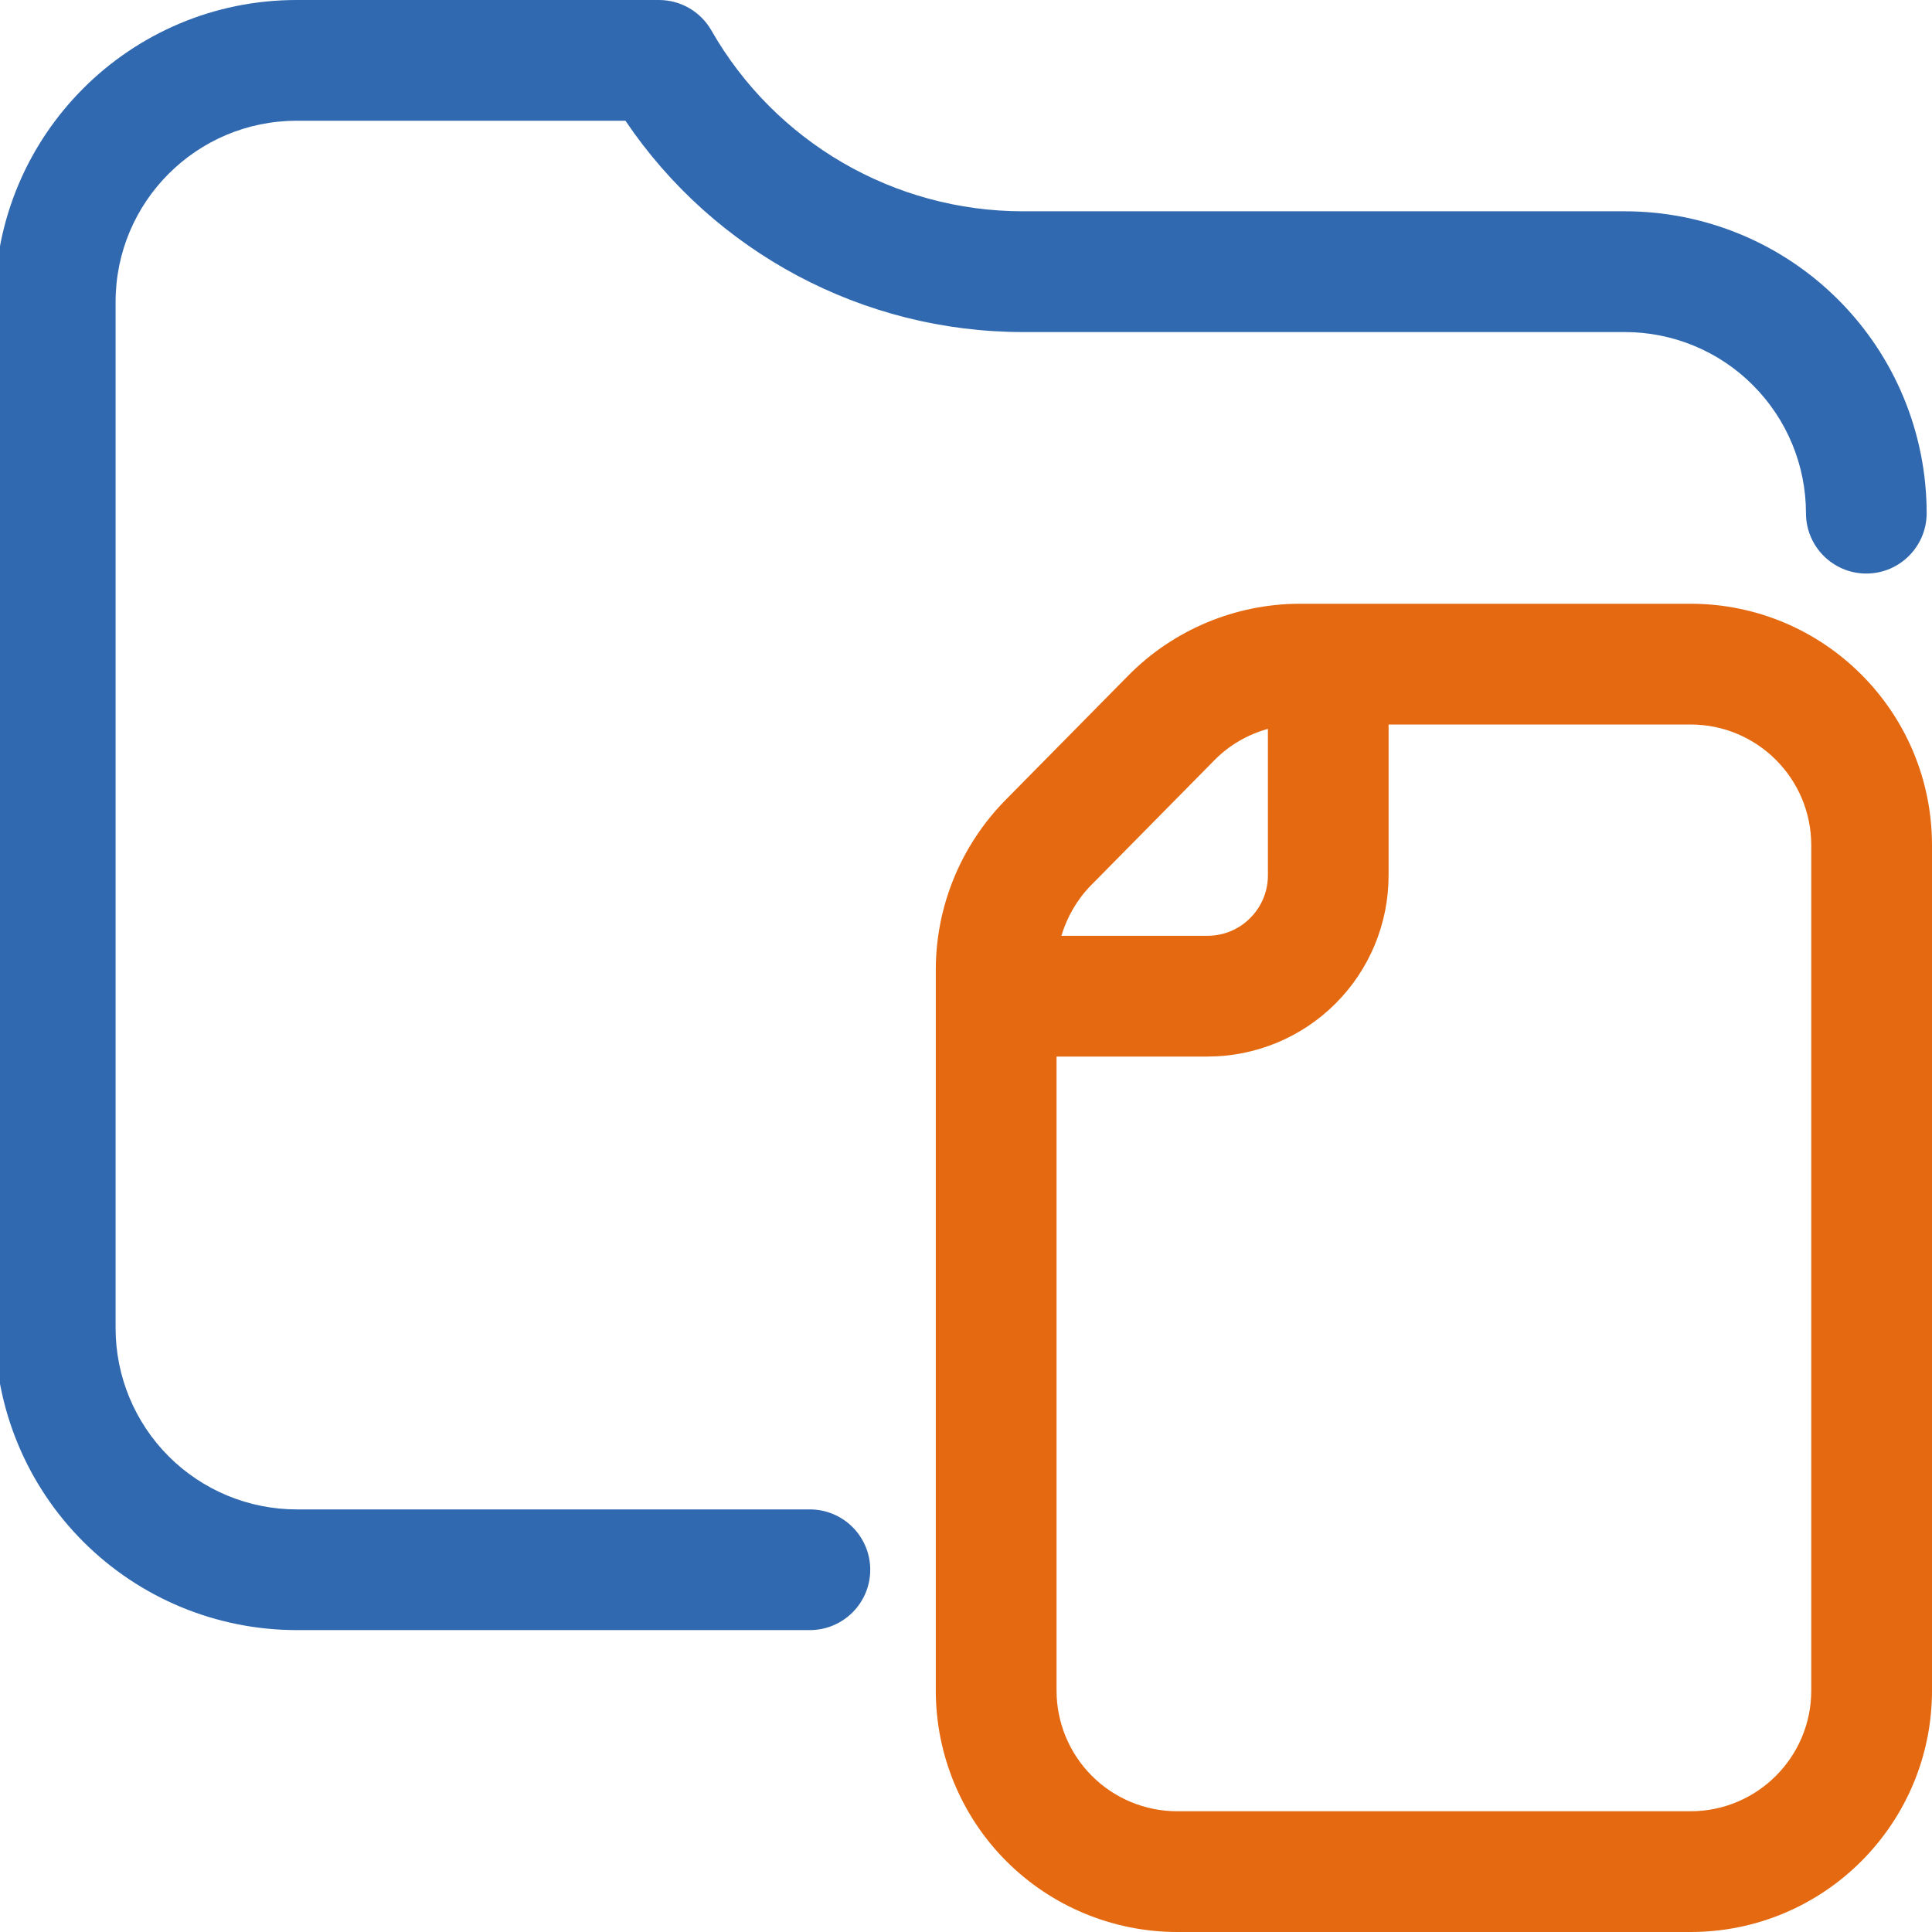 <svg width="30" height="30" viewBox="0 0 30 30" fill="none" xmlns="http://www.w3.org/2000/svg">
<g clip-path="url(#clip0_1184_733)">
<path fill-rule="evenodd" clip-rule="evenodd" d="M29.917 7.969C29.917 6.726 29.424 5.533 28.544 4.654C27.666 3.775 26.474 3.281 25.23 3.281C22.45 3.281 18.673 3.281 15.885 3.281C13.885 3.281 12.039 2.209 11.046 0.472C10.879 0.18 10.569 0 10.232 0H4.607C2.018 0 -0.08 2.099 -0.08 4.688V20.625C-0.08 21.868 0.414 23.061 1.293 23.939C2.172 24.818 3.364 25.312 4.607 25.312H12.575C13.093 25.312 13.513 24.892 13.513 24.375C13.513 23.858 13.093 23.438 12.575 23.438H4.607C3.862 23.438 3.146 23.141 2.619 22.614C2.092 22.086 1.795 21.371 1.795 20.625C1.795 16.251 1.795 9.062 1.795 4.688C1.795 3.134 3.054 1.875 4.607 1.875H9.712C11.089 3.916 13.399 5.156 15.885 5.156H25.23C25.976 5.156 26.692 5.452 27.218 5.98C27.746 6.508 28.043 7.223 28.043 7.969C28.043 8.486 28.463 8.906 28.98 8.906C29.497 8.906 29.917 8.486 29.917 7.969Z" fill="#3069B0"/>
<path fill-rule="evenodd" clip-rule="evenodd" d="M14.531 15.059V26.25C14.531 27.245 14.925 28.199 15.628 28.902C16.331 29.605 17.288 30 18.281 30H26.25C28.322 30 30 28.321 30 26.25C30 22.71 30 16.665 30 13.125C30 11.054 28.322 9.375 26.25 9.375C24.248 9.375 21.666 9.375 20.189 9.375C19.186 9.375 18.22 9.778 17.517 10.493C16.941 11.076 16.181 11.848 15.609 12.427C14.92 13.129 14.531 14.074 14.531 15.059ZM21.562 11.25V13.594C21.562 14.339 21.267 15.055 20.738 15.583C20.212 16.11 19.495 16.406 18.75 16.406H16.406V26.25C16.406 26.747 16.603 27.224 16.955 27.576C17.306 27.928 17.784 28.125 18.281 28.125H26.25C27.286 28.125 28.125 27.285 28.125 26.25V13.125C28.125 12.089 27.286 11.25 26.25 11.25H21.562ZM19.688 11.318C19.373 11.405 19.083 11.573 18.853 11.809L16.945 13.743C16.725 13.966 16.57 14.237 16.481 14.531H18.75C18.998 14.531 19.238 14.432 19.411 14.257C19.589 14.081 19.688 13.842 19.688 13.594V11.318Z" fill="#E56910"/>
</g>
<defs>
<clipPath id="clip0_1184_733">
<rect width="30" height="30" fill="white"/>
</clipPath>
</defs>
</svg>
